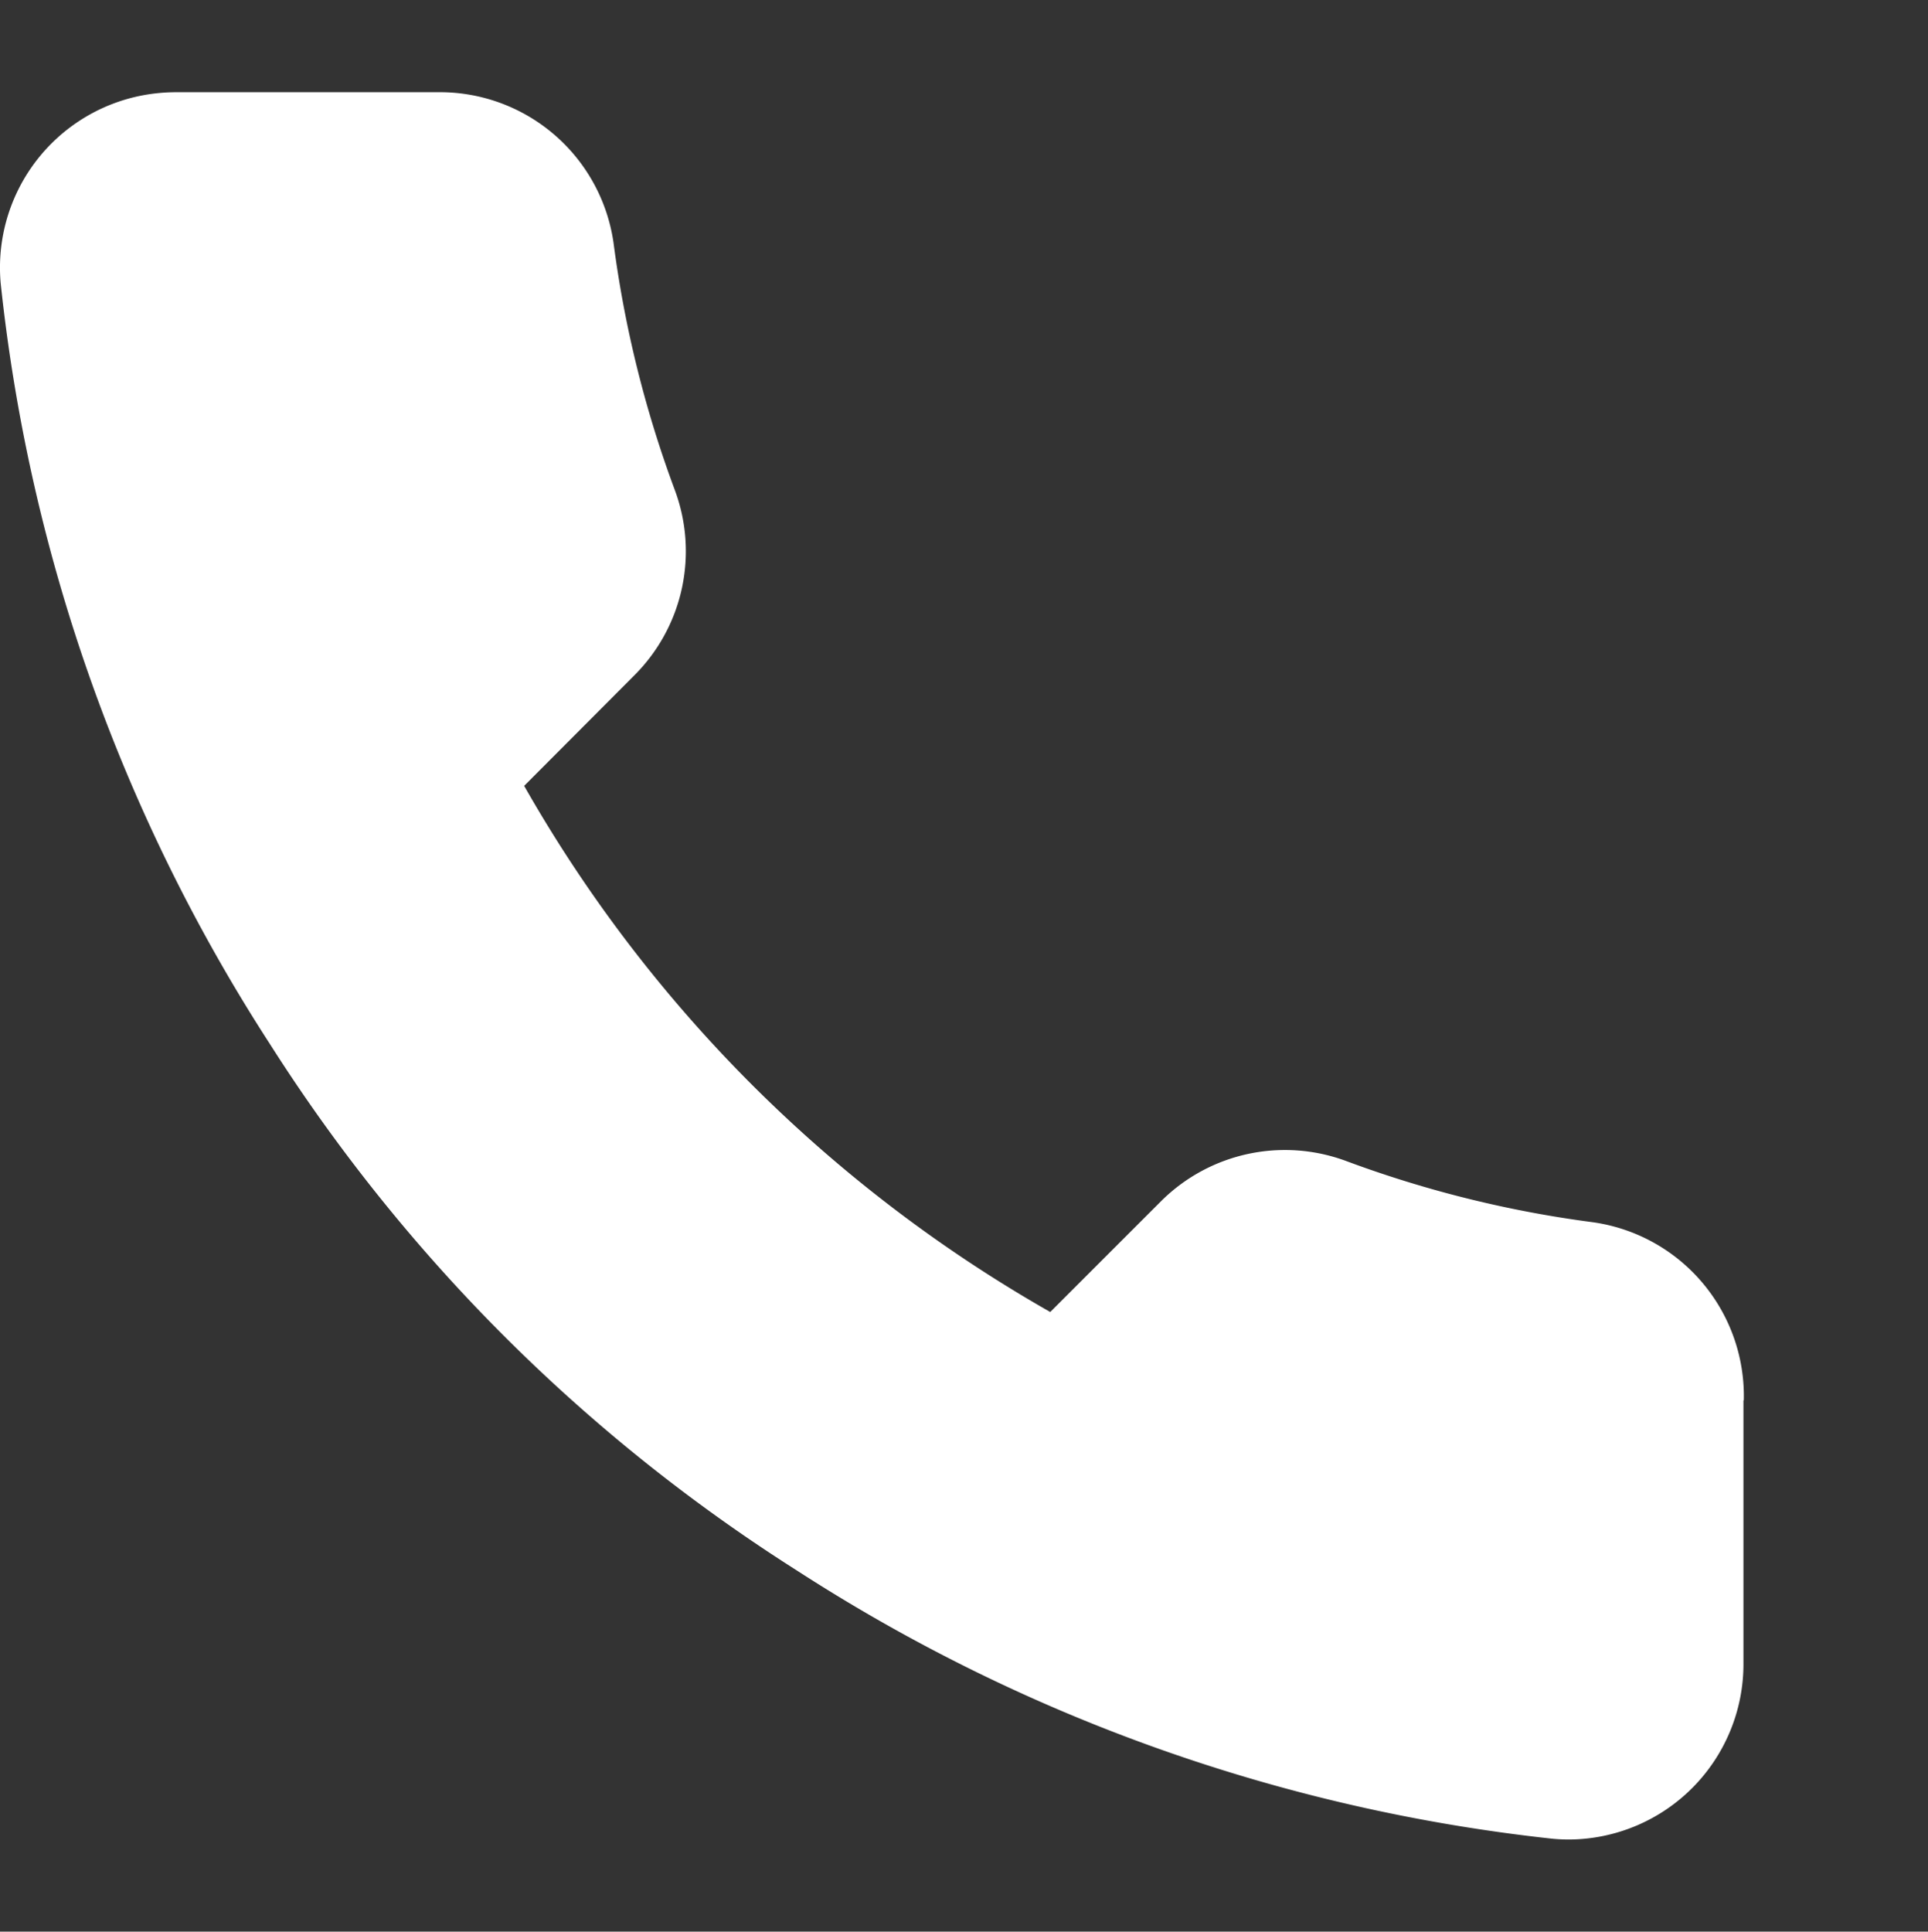 <?xml version="1.0" encoding="UTF-8" standalone="no"?>
<svg
   xmlns:dc="http://purl.org/dc/elements/1.1/"
   xmlns:cc="http://creativecommons.org/ns#"
   xmlns:rdf="http://www.w3.org/1999/02/22-rdf-syntax-ns#"
   xmlns:svg="http://www.w3.org/2000/svg"
   xmlns="http://www.w3.org/2000/svg"
   xmlns:sodipodi="http://sodipodi.sourceforge.net/DTD/sodipodi-0.dtd"
   xmlns:inkscape="http://www.inkscape.org/namespaces/inkscape"
   width="22.106"
   height="22.146"
   viewBox="0 0 22.106 22.146"
   version="1.1"
   id="svg14"
   sodipodi:docname="cel.svg"
   inkscape:version="0.92.4 (5da689c313, 2019-01-14)">
  <rect x="0" y="0" width="22.106" height="22.146" fill="#333333" stroke="none"/>
  <sodipodi:namedview
     pagecolor="#ffffff"
     bordercolor="#666666"
     borderopacity="1"
     objecttolerance="10"
     gridtolerance="10"
     guidetolerance="10"
     inkscape:pageopacity="0"
     inkscape:pageshadow="2"
     inkscape:window-width="1920"
     inkscape:window-height="1010"
     id="namedview16"
     showgrid="false"
     inkscape:zoom="10.656552"
     inkscape:cx="-14.377364"
     inkscape:cy="11.073"
     inkscape:window-x="0"
     inkscape:window-y="0"
     inkscape:window-maximized="1"
     inkscape:current-layer="svg14" />
  <defs
     id="defs4">
    <style
       id="style2">.a{fill:none;stroke:#fff;stroke-linecap:round;stroke-linejoin:round;stroke-width:2px;}.b{fill:#fff;}</style>
  </defs>
  <path
     inkscape:connector-curvature="0"
     style="fill:#ffffff;fill-opacity:1"
     id="path10"
     d="m 19.99,16.055 v 3.015 a 2.011,2.011 0 0 1 -2,2.02 q -0.095,0 -0.189,-0.009 a 19.893,19.893 0 0 1 -8.676,-3.083 19.594,19.594 0 0 1 -6.03,-6.028 19.9,19.9 0 0 1 -3.087,-8.721 2.01,2.01 0 0 1 1.822,-2.183 c 0.059,-0.006 0.119,-0.008 0.178,-0.009 h 3.017 a 2.012,2.012 0 0 1 2.01,1.73 12.906,12.906 0 0 0 0.7,2.825 2.01,2.01 0 0 1 -0.452,2.121 l -1.273,1.277 A 16.082,16.082 0 0 0 12.042,15.042 l 1.277,-1.277 a 2.013,2.013 0 0 1 2.121,-0.452 12.9,12.9 0 0 0 2.825,0.7 2.012,2.012 0 0 1 1.729,2.041 z"
     class="b" />
</svg>
